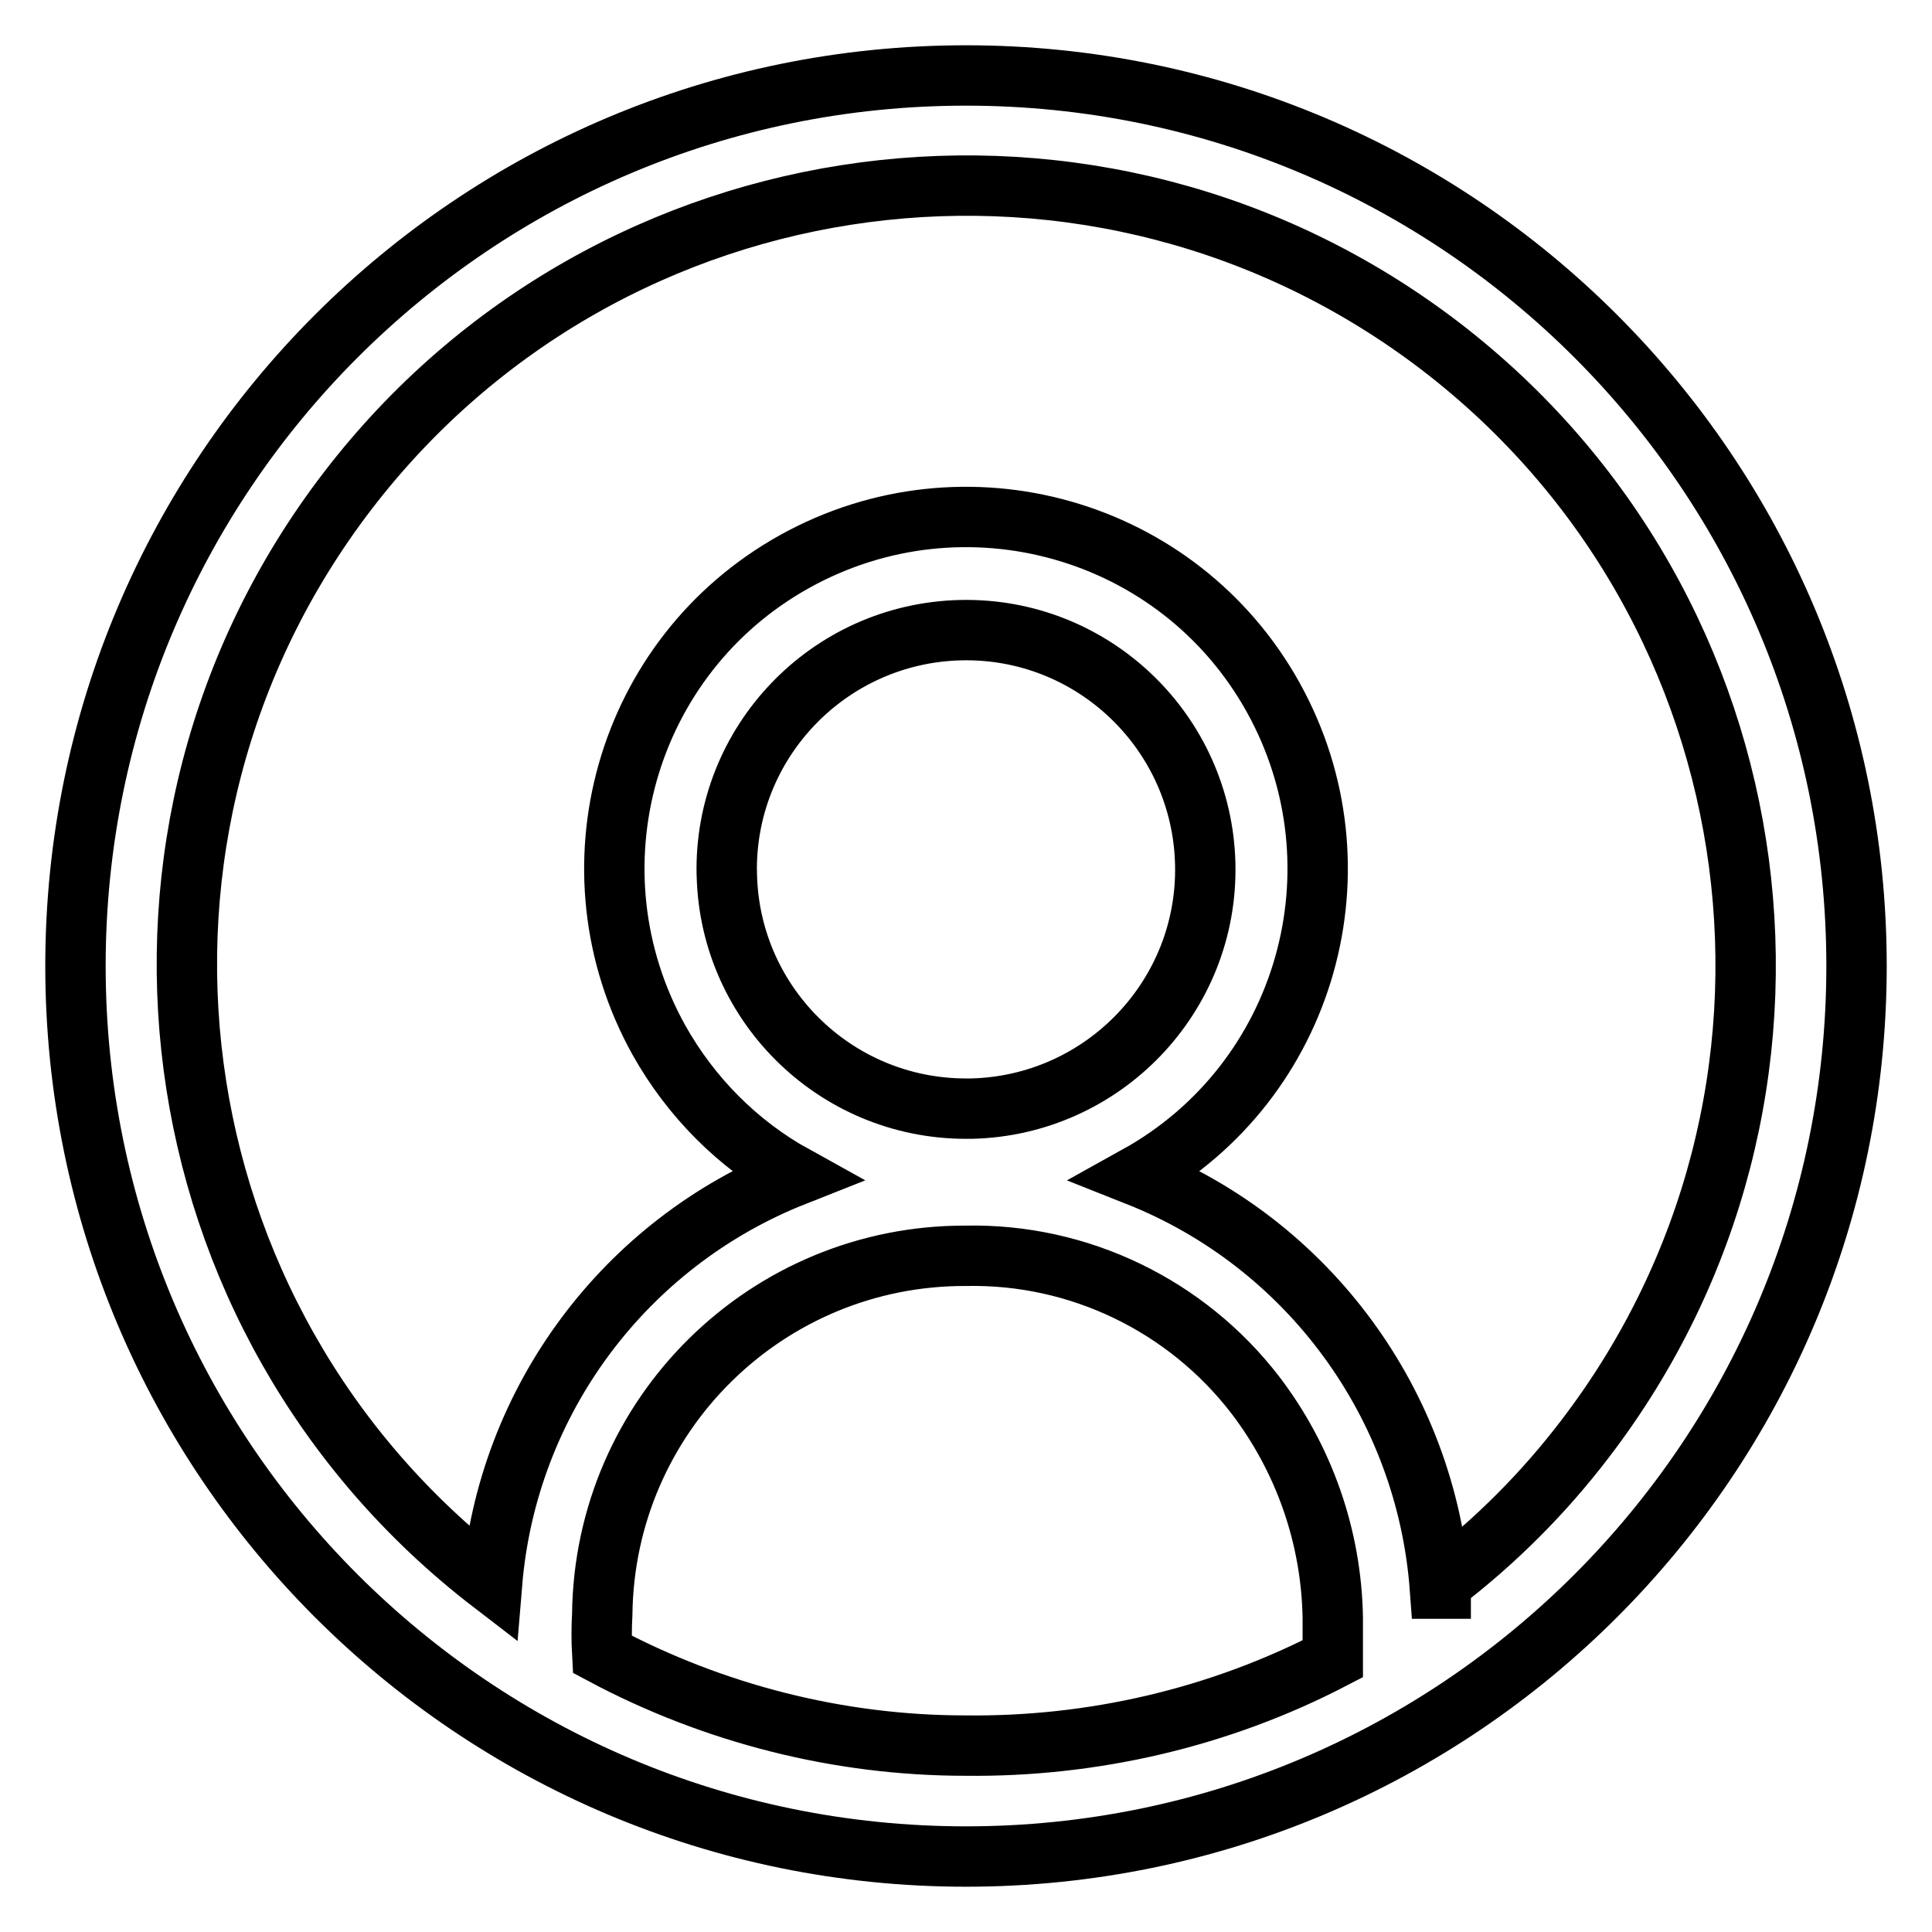 <?xml version="1.0" encoding="utf-8"?>
<!-- Svg Vector Icons : http://www.onlinewebfonts.com/icon -->
<!DOCTYPE svg PUBLIC "-//W3C//DTD SVG 1.1//EN" "http://www.w3.org/Graphics/SVG/1.1/DTD/svg11.dtd">
<svg version="1.1" xmlns="http://www.w3.org/2000/svg" xmlns:xlink="http://www.w3.org/1999/xlink" x="0px" y="0px" viewBox="0 0 256 256" enable-background="new 0 0 256 256" xml:space="preserve">
<g> <path stroke-width="8" fill-opacity="0" stroke="#000000"  d="M128,10C62.8,10,10,62.8,10,128c0,65.2,52.8,118,118,118c65.2,0,118-52.8,118-118C246,62.8,193.2,10,128,10 z M79.8,219.2c-0.1-1.8-0.1-3.5,0-5.3c0.3-26.4,21.8-47.6,48.2-47.5c15-0.3,29.2,6.6,38.3,18.4c6.5,8.5,10.1,18.8,10.3,29.5v5.5 c-15,7.8-31.8,11.7-48.7,11.5C111.2,231.3,94.6,227.1,79.8,219.2z M96.3,115.9c-0.4-17.5,13.5-32,31-32.4c17.5-0.4,32,13.5,32.4,31 c0.4,17.5-13.5,32-31,32.4c-0.2,0-0.5,0-0.7,0c-17.5,0-31.7-14.2-31.7-31.7l0,0V115.9z M190.8,210.5c-1.8-24.4-17.4-45.7-40.1-54.7 c22.5-12.5,30.5-40.9,18-63.4c-12.5-22.5-40.9-30.5-63.4-18c-22.5,12.5-30.5,40.9-18,63.4c4.2,7.5,10.4,13.8,18,18 c-22.5,8.9-38.1,29.8-40.1,54C19.9,175,11.4,110.2,46.1,65c34.7-45.2,99.5-53.8,144.8-19.1c45.2,34.7,53.8,99.5,19.1,144.8 c-5.5,7.2-11.9,13.6-19.1,19.1V210.5z"/></g>
</svg>